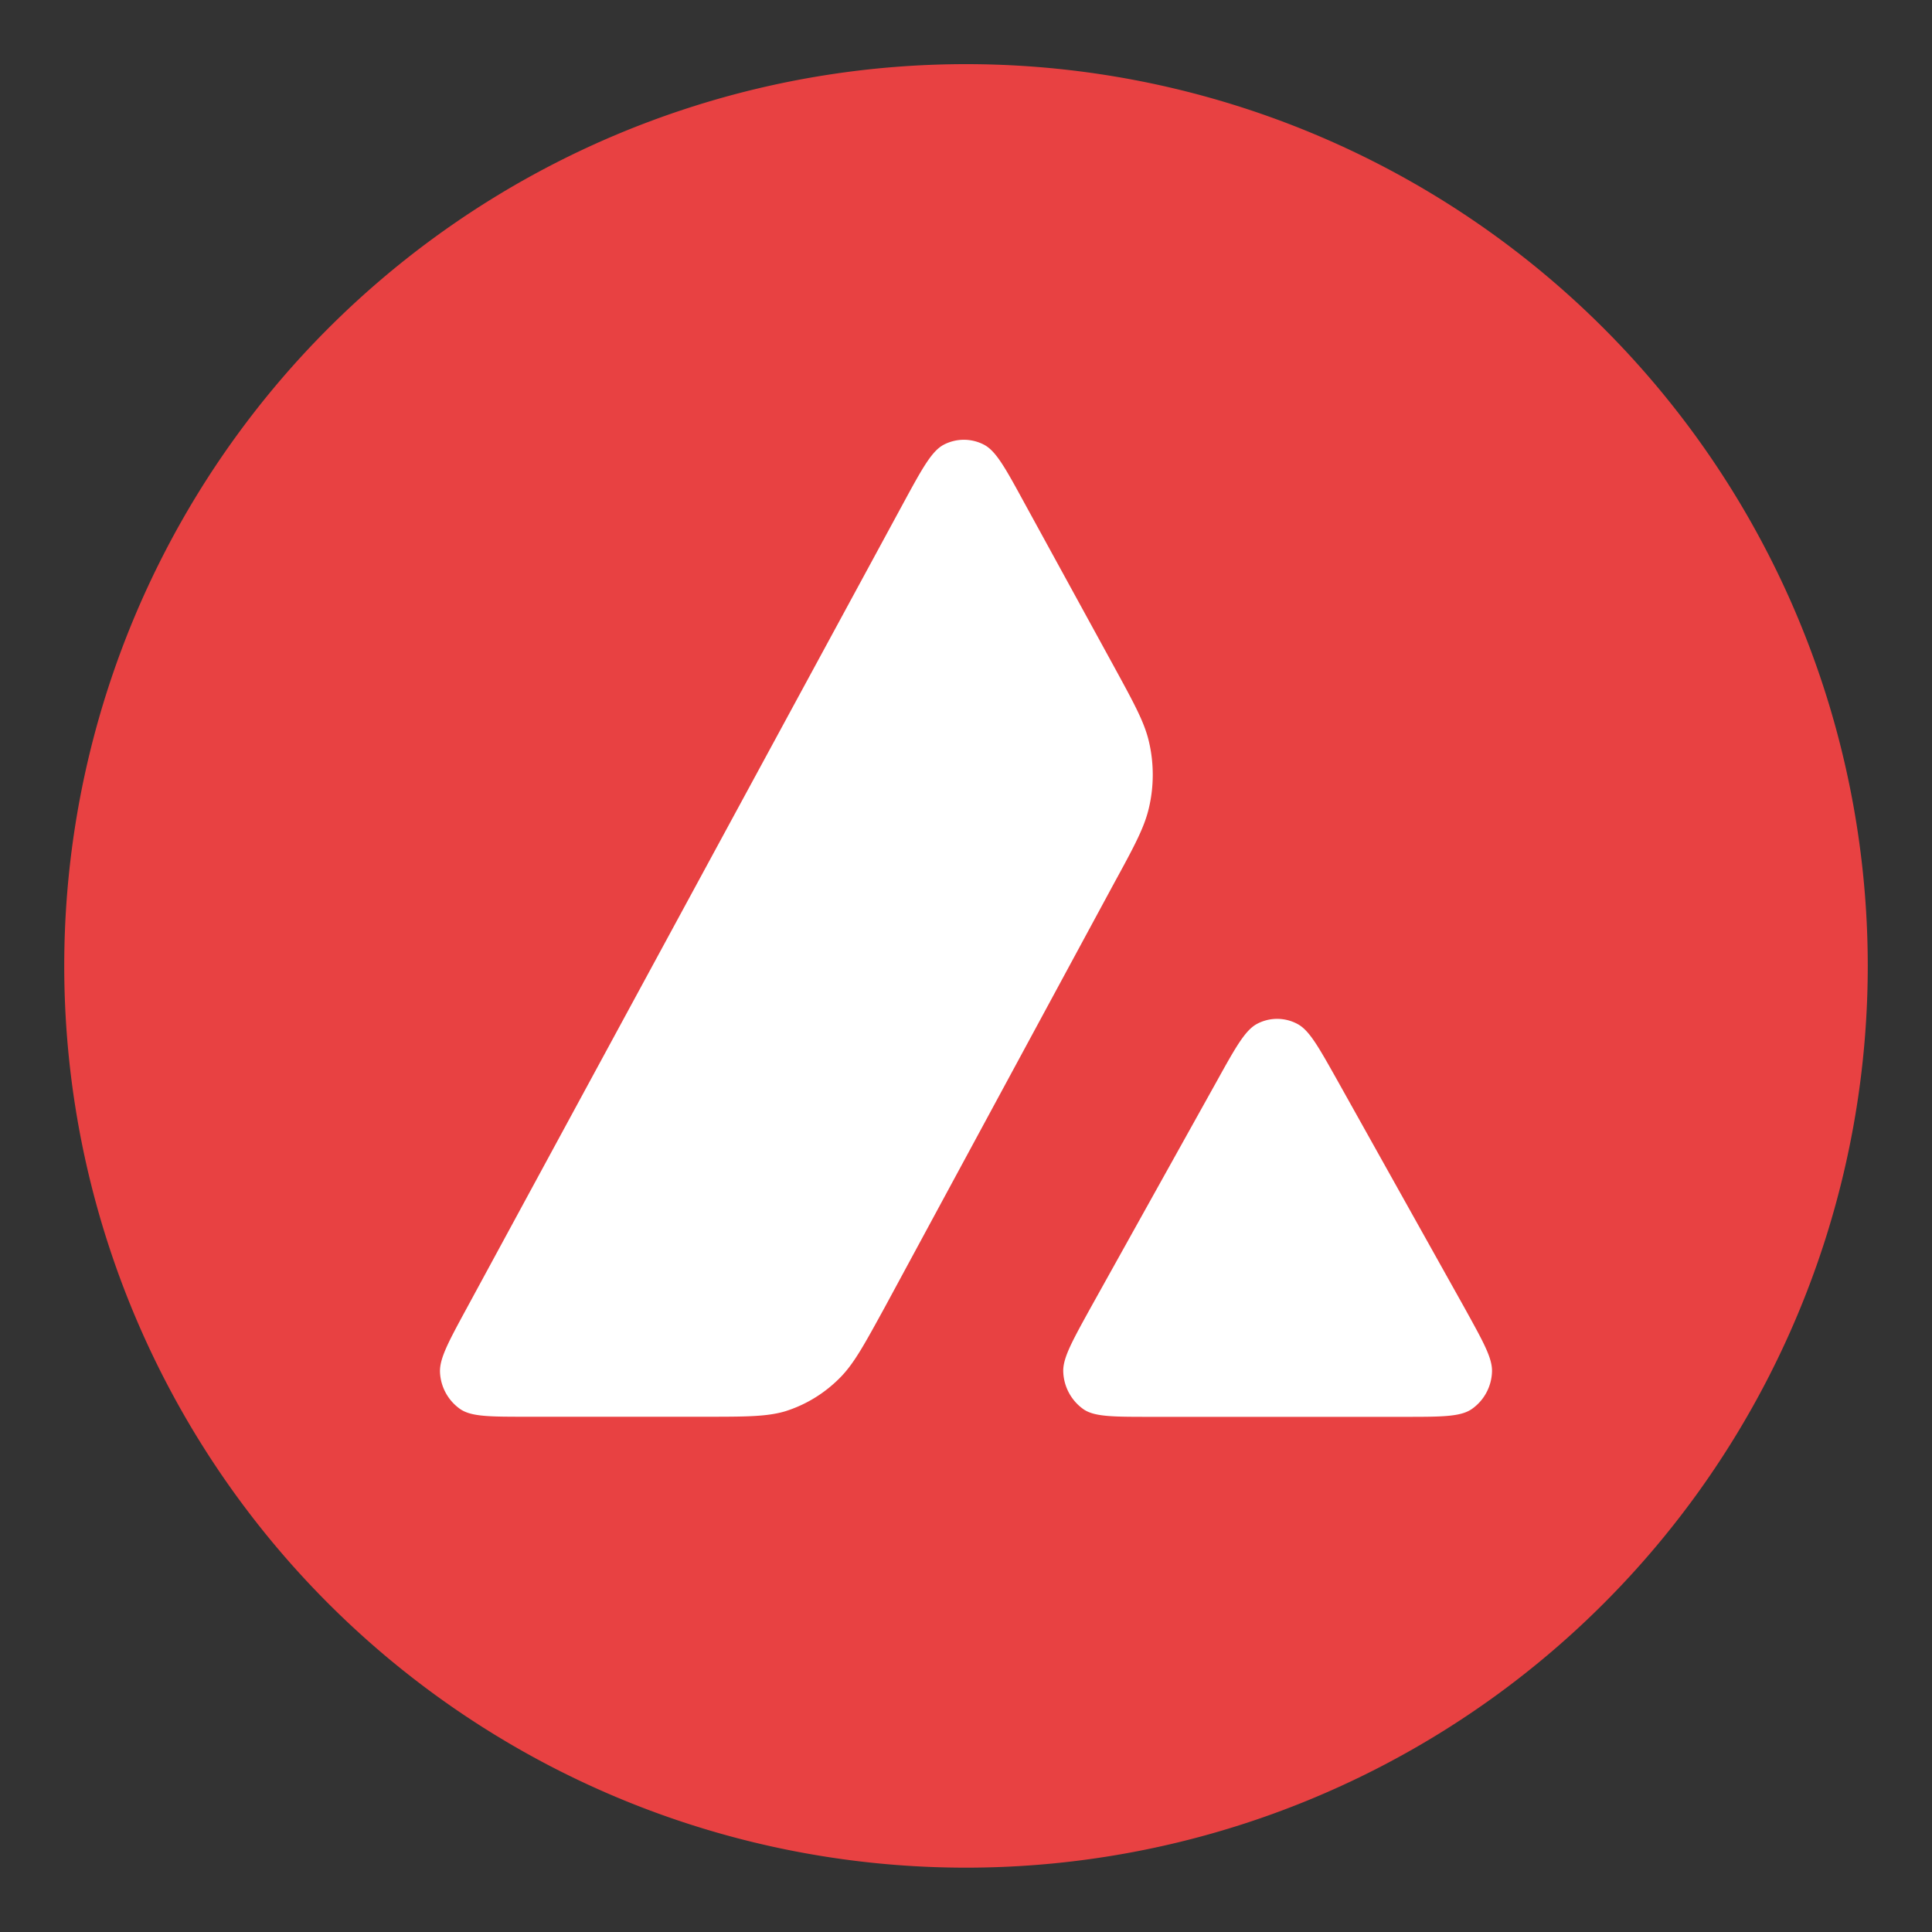 <svg width="20" height="20" fill="none" xmlns="http://www.w3.org/2000/svg"><rect width="100%" height="100%" fill="#333333" stroke="none"/><g clip-path="url(#avalanche-network_svg__a)"><path fill="#E84142" d="M10 19.334a9.335 9.335 0 1 0 0-18.67 9.335 9.335 0 0 0 0 18.67Z"/><mask id="avalanche-network_svg__b" width="20" height="20" x="0" y="0" maskUnits="userSpaceOnUse" style="mask-type:luminance"><path fill="#fff" d="M10 19.334a9.335 9.335 0 1 0 0-18.67 9.335 9.335 0 0 0 0 18.67Z"/></mask><g fill="#fff" mask="url(#avalanche-network_svg__b)"><path d="M7.288 14.666H5.457c-.385 0-.575 0-.691-.078a.492.492 0 0 1-.211-.38c-.007-.144.088-.318.278-.668l4.522-8.338c.192-.354.29-.531.412-.597a.45.45 0 0 1 .422 0c.123.066.22.243.413.597l.93 1.698c.21.385.317.58.363.783.051.22.051.454 0 .674-.046.204-.15.398-.361.784l-2.375 4.392c-.214.39-.32.587-.469.735-.16.16-.352.276-.563.342-.192.056-.408.056-.839.056Zm7.249.001h-2.625c-.387 0-.581 0-.695-.078a.496.496 0 0 1-.21-.383c-.008-.143.09-.318.284-.67l1.31-2.352c.192-.347.29-.519.41-.584a.444.444 0 0 1 .42 0c.123.065.218.237.412.582l1.315 2.352c.194.352.294.526.287.67a.49.49 0 0 1-.21.383c-.117.08-.311.08-.698.08Z"/></g></g><defs><clipPath id="avalanche-network_svg__a"><path fill="#fff" d="M.665.664h18.67v18.67H.665z"/></clipPath></defs></svg>